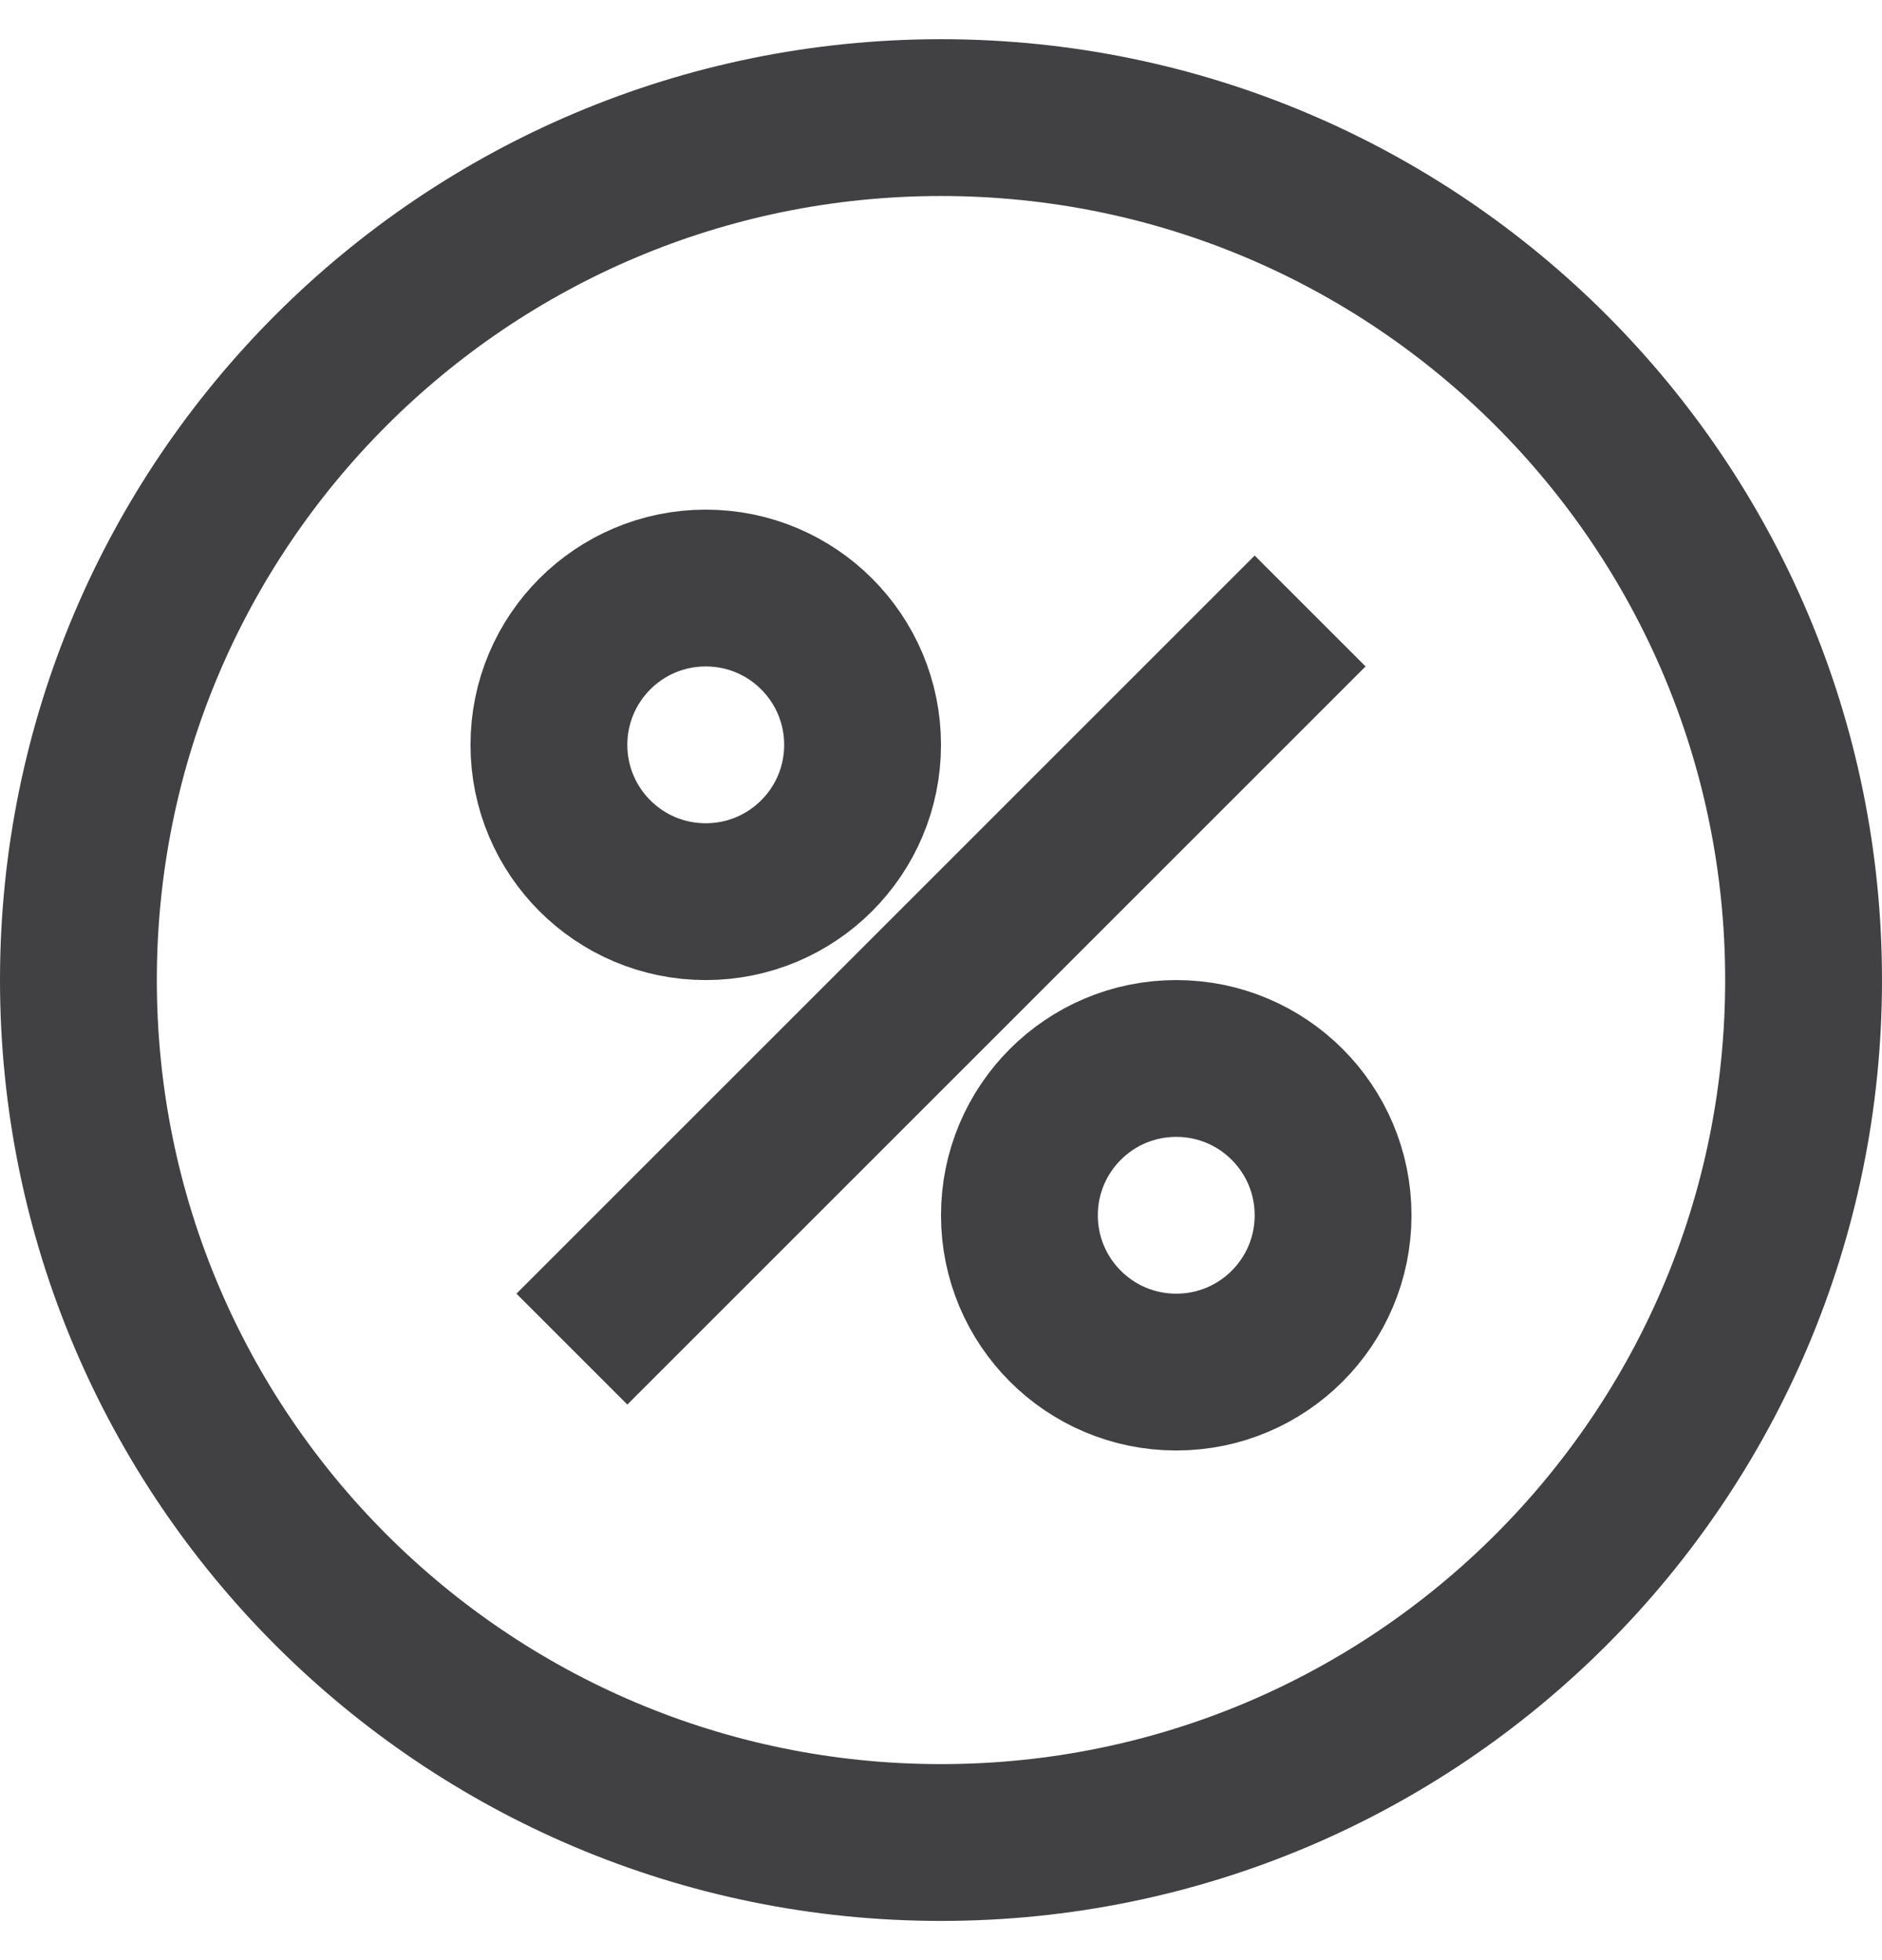 <svg width="24" height="25" viewBox="0 0 24 25" fill="none" xmlns="http://www.w3.org/2000/svg">
<g clip-path="url(#clip0_4104_818)">
<path d="M12 23.5C18.075 23.5 23 18.575 23 12.5C23 6.425 18.075 1.5 12 1.5C5.925 1.5 1 6.425 1 12.5C1 18.575 5.925 23.5 12 23.5Z" stroke="#414042" stroke-width="2" stroke-miterlimit="10" stroke-linecap="square"/>
<path d="M9 11.5C10.105 11.5 11 10.605 11 9.5C11 8.395 10.105 7.5 9 7.5C7.895 7.5 7 8.395 7 9.5C7 10.605 7.895 11.5 9 11.5Z" stroke="#414042" stroke-width="2" stroke-miterlimit="10" stroke-linecap="square"/>
<path d="M15 17.5C16.105 17.5 17 16.605 17 15.5C17 14.395 16.105 13.5 15 13.5C13.895 13.5 13 14.395 13 15.5C13 16.605 13.895 17.5 15 17.5Z" stroke="#414042" stroke-width="2" stroke-miterlimit="10" stroke-linecap="square"/>
<path d="M8 16.5L16 8.5" stroke="#414042" stroke-width="2" stroke-miterlimit="10" stroke-linecap="square"/>
</g>
<defs>
<clipPath id="clip0_4104_818">
<rect width="24" height="24" fill="white" transform="translate(0 0.5)"/>
</clipPath>
</defs>
</svg>
